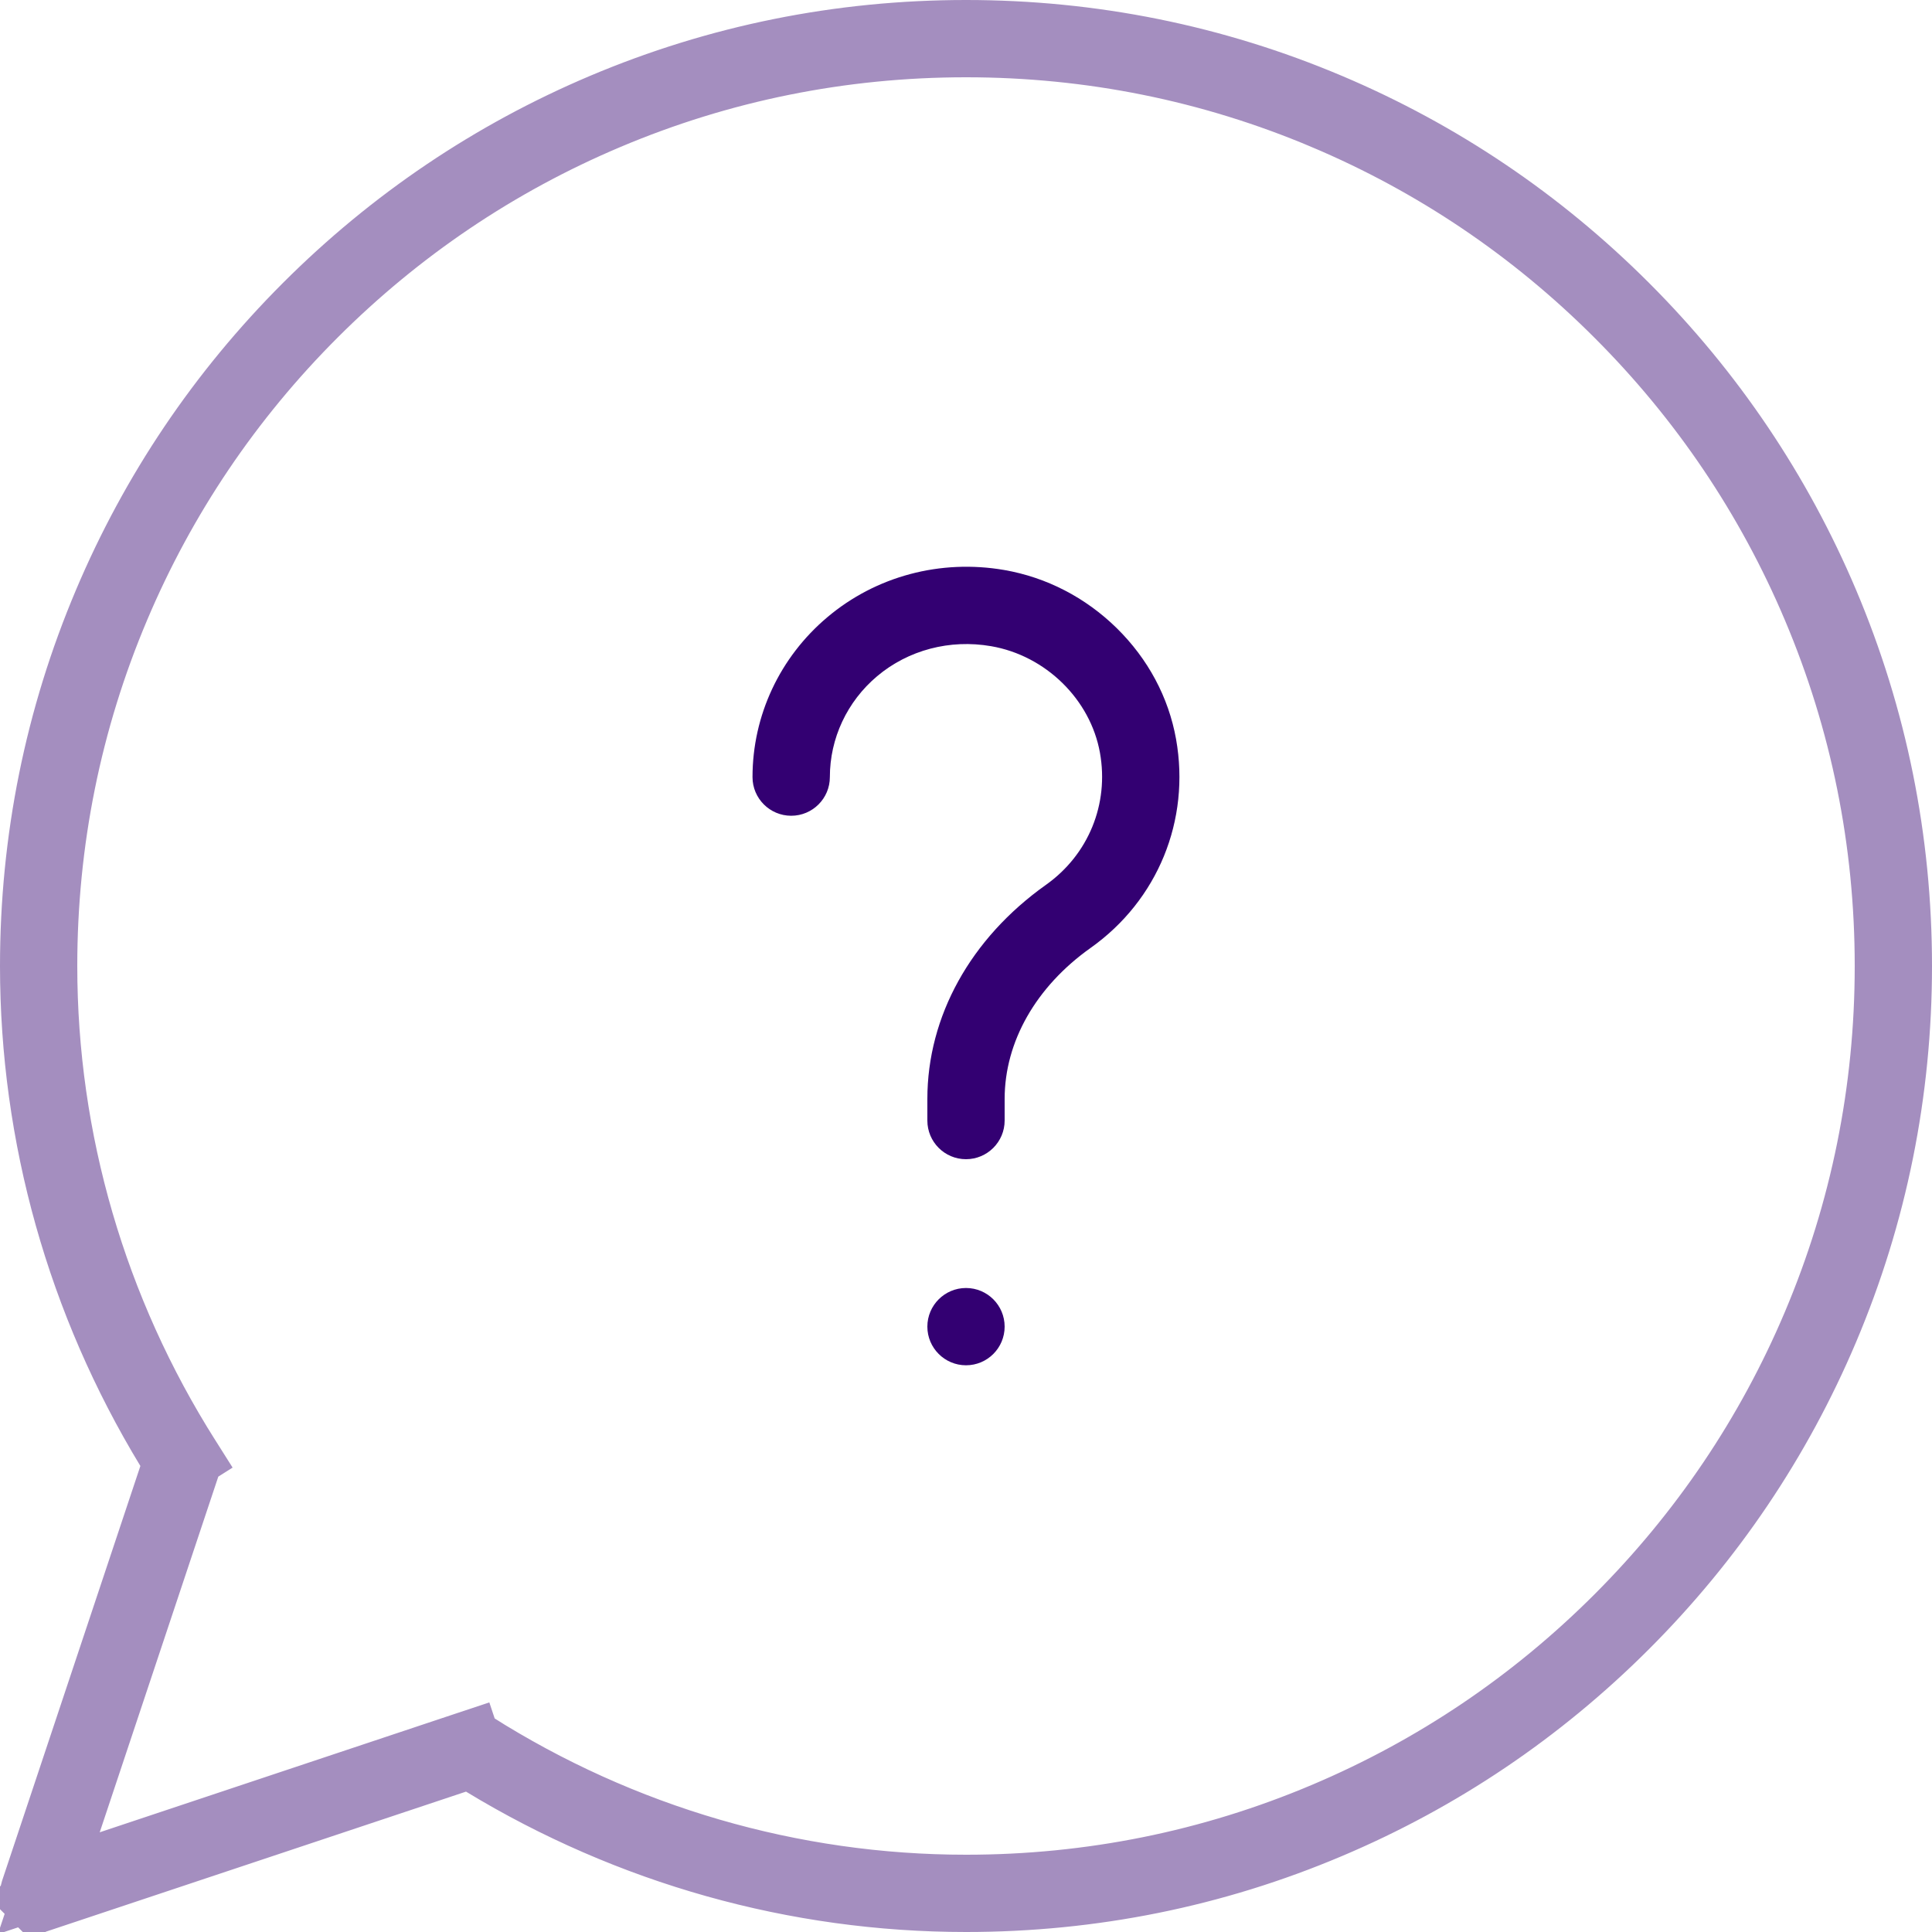 <?xml version="1.0" encoding="UTF-8"?> <svg xmlns="http://www.w3.org/2000/svg" width="30" height="30" viewBox="0 0 30 30" fill="none"><g clip-path="url(#clip0_3924_3300)"><path d="M0.529 29.471C0.503 29.444 0.493 29.404 0.505 29.368L2.654 22.922L2.727 22.702L2.607 22.504C1.228 20.232 0.5 17.644 0.5 15C0.5 13.041 0.884 11.143 1.64 9.356C2.37 7.629 3.415 6.079 4.747 4.747C6.079 3.415 7.629 2.37 9.356 1.639L9.356 1.639C11.144 0.883 13.042 0.5 15 0.5C16.959 0.5 18.857 0.883 20.644 1.639C22.371 2.37 23.921 3.415 25.253 4.747C26.585 6.079 27.63 7.629 28.361 9.356L28.361 9.356C29.117 11.143 29.5 13.042 29.5 15C29.5 16.958 29.117 18.857 28.361 20.644C27.63 22.371 26.585 23.921 25.253 25.253C23.921 26.585 22.371 27.63 20.644 28.36L20.644 28.36C18.857 29.117 16.958 29.5 15 29.5C12.357 29.5 9.768 28.773 7.496 27.393L7.298 27.273L7.078 27.346L0.632 29.495L0.631 29.495C0.621 29.498 0.611 29.5 0.6 29.5C0.574 29.5 0.548 29.49 0.529 29.471L0.177 29.823L0.529 29.471ZM7.282 27.067L7.124 26.593L7.282 27.067C7.292 27.064 7.303 27.062 7.313 27.062H7.32C7.336 27.064 7.352 27.069 7.366 27.078L7.367 27.078C9.661 28.531 12.301 29.3 15 29.3C16.93 29.3 18.803 28.922 20.566 28.176L20.371 27.716L20.566 28.176C22.269 27.456 23.799 26.424 25.111 25.112C26.424 23.799 27.456 22.269 28.176 20.566L28.176 20.566C28.922 18.803 29.3 16.93 29.3 15C29.3 13.071 28.922 11.197 28.176 9.434L27.716 9.629L28.176 9.434C27.456 7.731 26.424 6.201 25.111 4.889C23.799 3.576 22.269 2.544 20.566 1.824L20.371 2.285L20.566 1.824C18.803 1.078 16.93 0.7 15 0.7C13.07 0.7 11.197 1.078 9.434 1.824L9.434 1.824C7.731 2.544 6.201 3.576 4.888 4.889C3.576 6.201 2.544 7.731 1.824 9.434L1.824 9.434C1.078 11.197 0.7 13.071 0.7 15C0.7 17.699 1.469 20.339 2.922 22.633L3.345 22.366L2.922 22.633C2.938 22.659 2.942 22.69 2.933 22.718L1.074 28.294L0.758 29.242L1.707 28.926L7.282 27.067Z" fill="#222831" stroke="#A48EBF"></path><path d="M15 18C14.668 18 14.4 17.731 14.4 17.4V17.065C14.4 15.782 15.071 14.571 16.241 13.74C16.901 13.272 17.223 12.486 17.08 11.689C16.932 10.861 16.237 10.18 15.39 10.034C14.749 9.923 14.104 10.093 13.62 10.5C13.153 10.894 12.886 11.465 12.886 12.067C12.886 12.398 12.617 12.667 12.286 12.667C11.954 12.667 11.685 12.398 11.685 12.067C11.685 11.11 12.109 10.205 12.848 9.583C13.602 8.947 14.603 8.68 15.594 8.851C16.25 8.965 16.854 9.277 17.34 9.753C17.827 10.232 18.146 10.828 18.262 11.478C18.486 12.737 17.978 13.979 16.935 14.719C16.087 15.321 15.6 16.176 15.6 17.065V17.4C15.6 17.731 15.331 18 15 18Z" fill="#330072"></path><path d="M15 21.2C14.669 21.2 14.4 20.931 14.4 20.6C14.4 20.269 14.669 20 15 20H15C15.332 20 15.6 20.269 15.6 20.6C15.6 20.931 15.332 21.2 15 21.2Z" fill="#330072"></path></g><defs><clipPath id="clip0_3924_3300"><rect width="30" height="30" fill="white"></rect></clipPath></defs></svg> 
